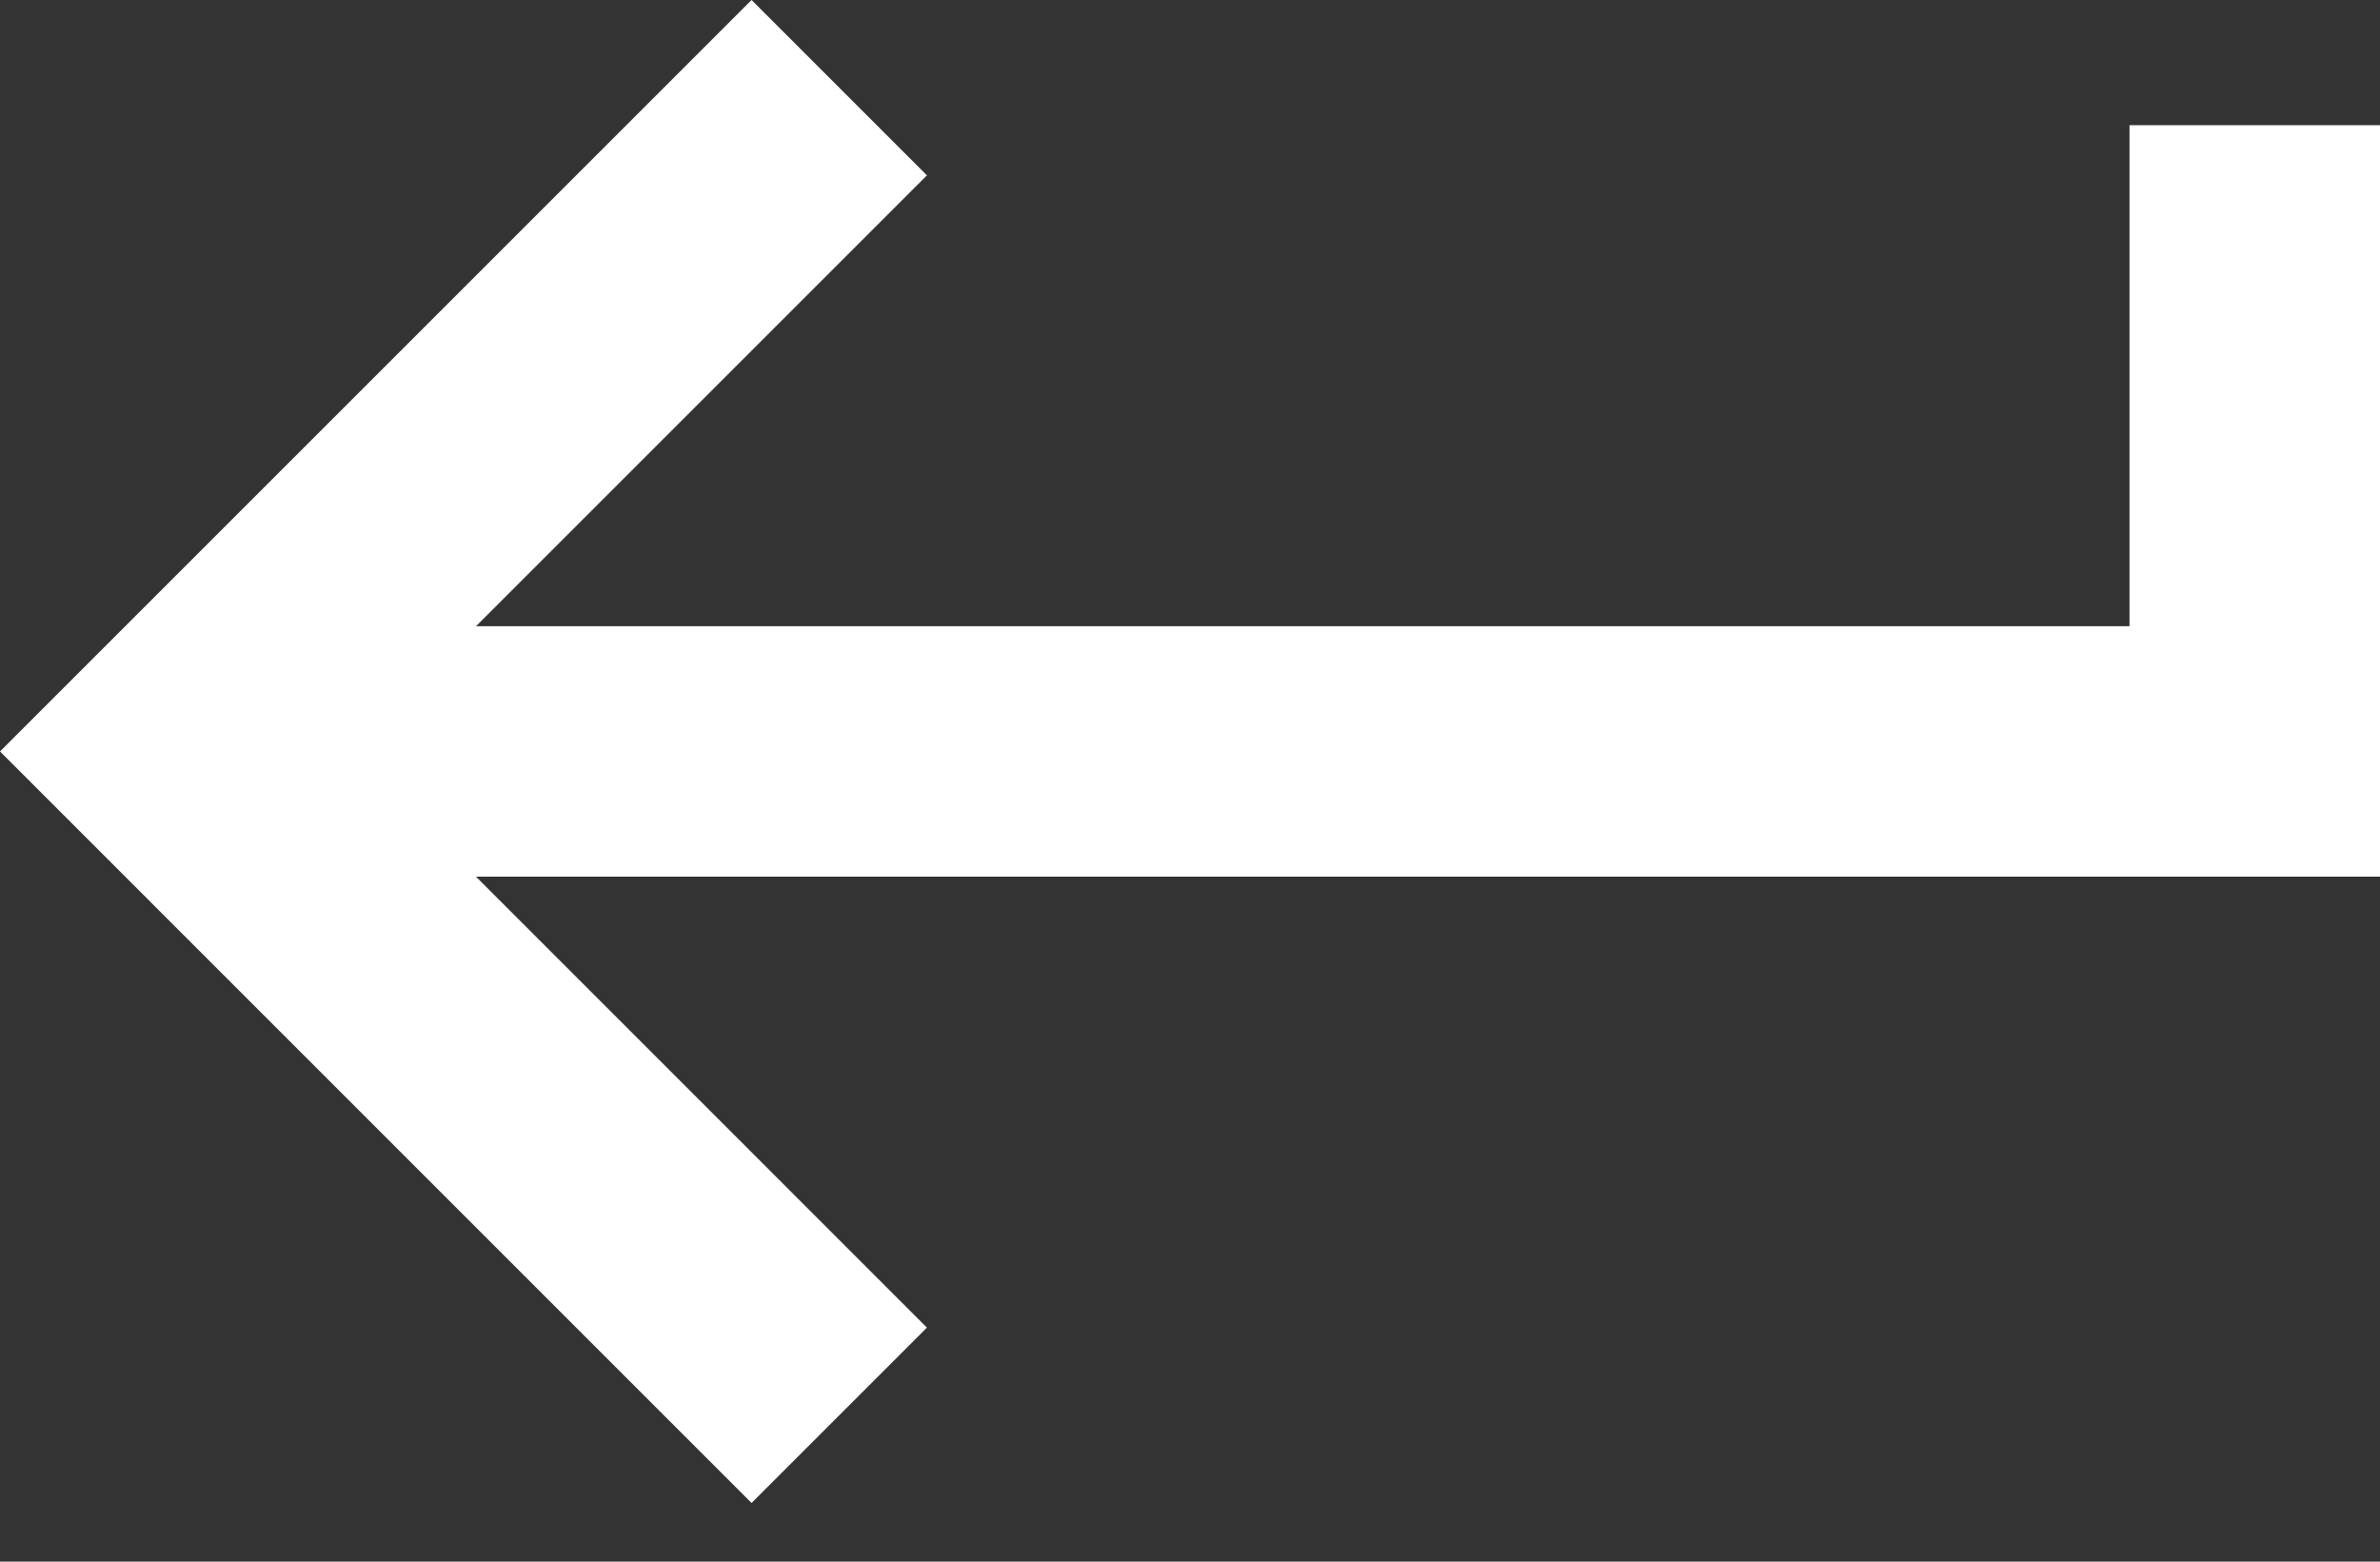 <svg width="32px" height="21px" viewBox="0 0 32 21" version="1.1" xmlns="http://www.w3.org/2000/svg" xmlns:xlink="http://www.w3.org/1999/xlink">
    <rect x="0" y="0" width="32" height="21" fill="#333333" stroke="none"/>
    <defs></defs>
    <g id="Welcome" stroke="none" stroke-width="1" fill="none" fill-rule="evenodd">
        <g id="Start-Desktop-HD-Hover" transform="translate(-234, -855)" fill="#FFFFFF">
            <g id="Main-links">
                <g id="Text" transform="translate(233, 405)">
                    <polygon id="Shape" points="29.632 451.684 29.632 458.421 7.4 458.421 13.463 452.358 11.105 450 1 460.105 11.105 470.211 13.463 467.853 7.4 461.789 33 461.789 33 451.684"></polygon>
                </g>
            </g>
        </g>
    </g>
</svg>